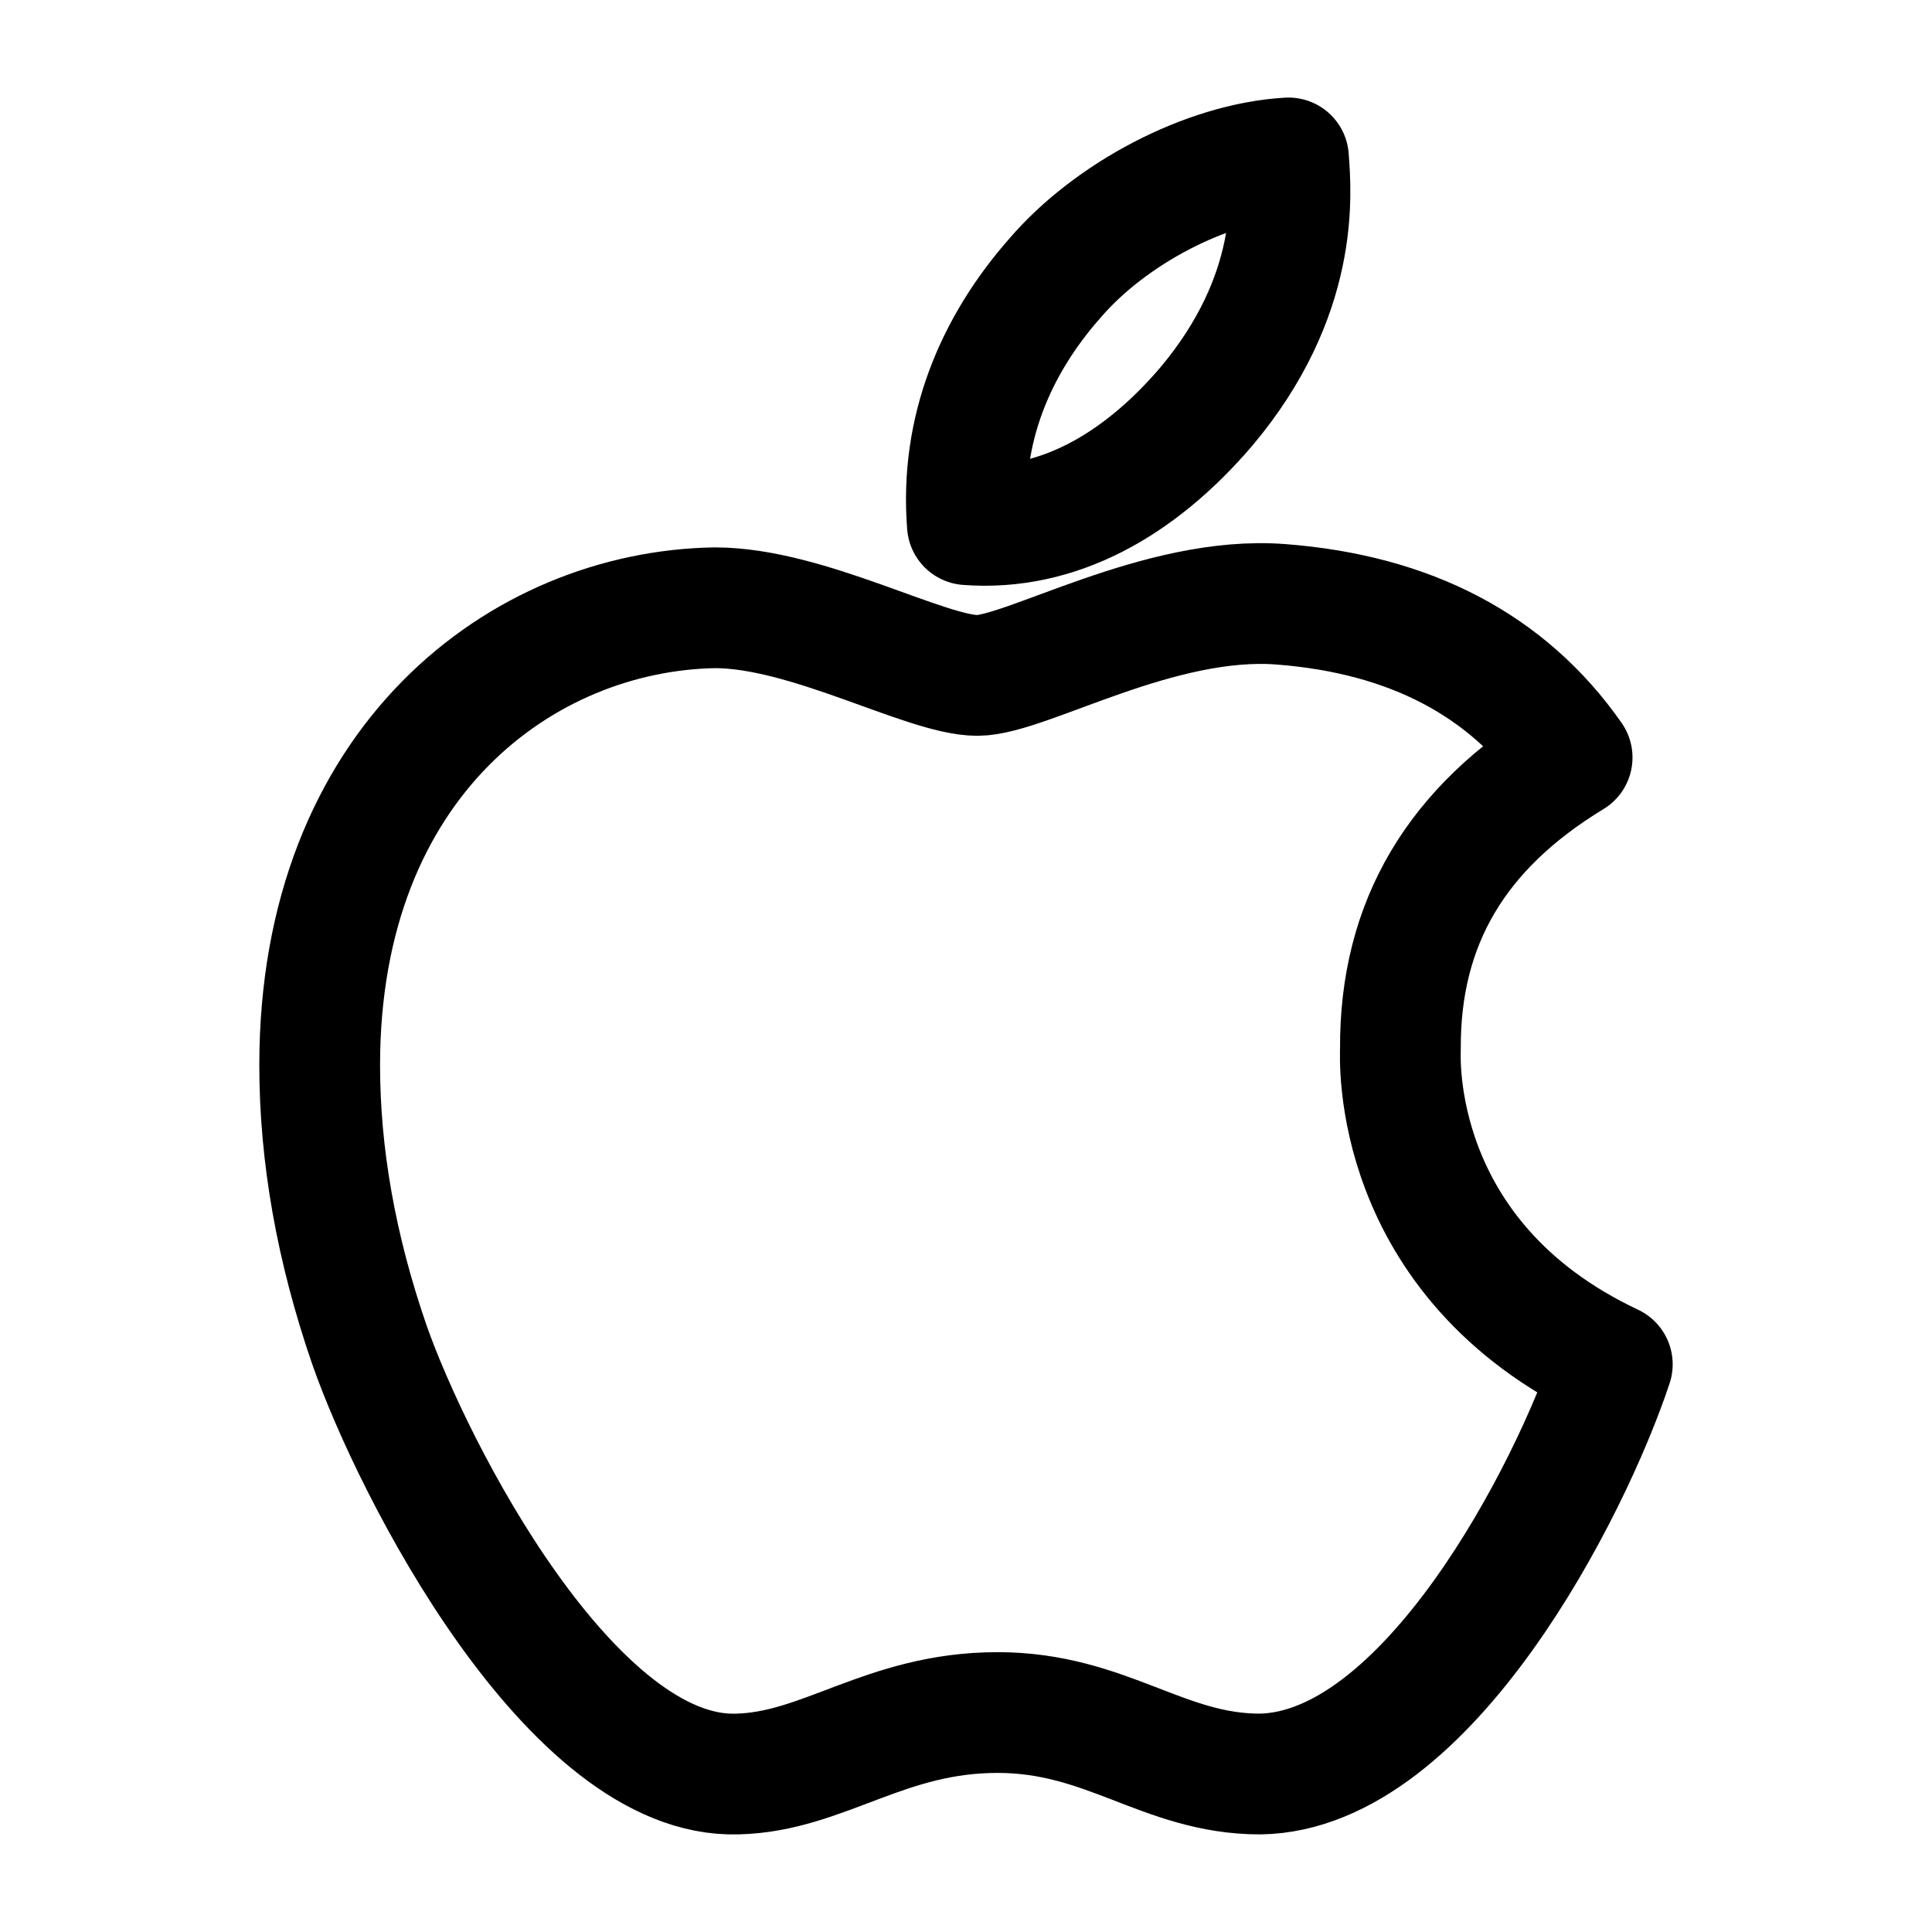 <svg height="512px" viewBox="0 0 512 512" width="512px" xmlns="http://www.w3.org/2000/svg">
  <g>
    <path d="M371.125,277.921c-0.182-33.401,14.927-58.611,45.505-77.177c-17.109-24.48-42.956-37.95-77.083-40.589c-32.309-2.548-67.621,18.839-80.543,18.839c-13.652,0-44.959-17.929-69.531-17.929c-50.783,0.819-104.752,40.499-104.752,121.226c0,23.844,4.369,48.507,13.106,73.897c11.648,33.399,53.694,115.311,97.56,113.944c22.936-0.546,39.136-16.292,68.986-16.292c28.94,0,43.957,16.292,69.53,16.292c44.231-0.639,82.273-75.082,93.376-108.575C367.94,333.619,371.125,279.651,371.125,277.921z" style="fill:none;stroke:#000000;stroke-width:32;stroke-linecap:round;stroke-linejoin:round;"/>
    <path d="M319.615,107.833c24.846-29.487,22.571-56.334,21.842-65.981c-21.932,1.274-47.325,14.926-61.795,31.761c-15.927,18.021-25.301,40.318-23.298,65.436C280.117,140.869,301.777,128.674,319.615,107.833z" style="fill:none;stroke:#000000;stroke-width:32;stroke-linecap:round;stroke-linejoin:round;"/>
  </g>
</svg>
